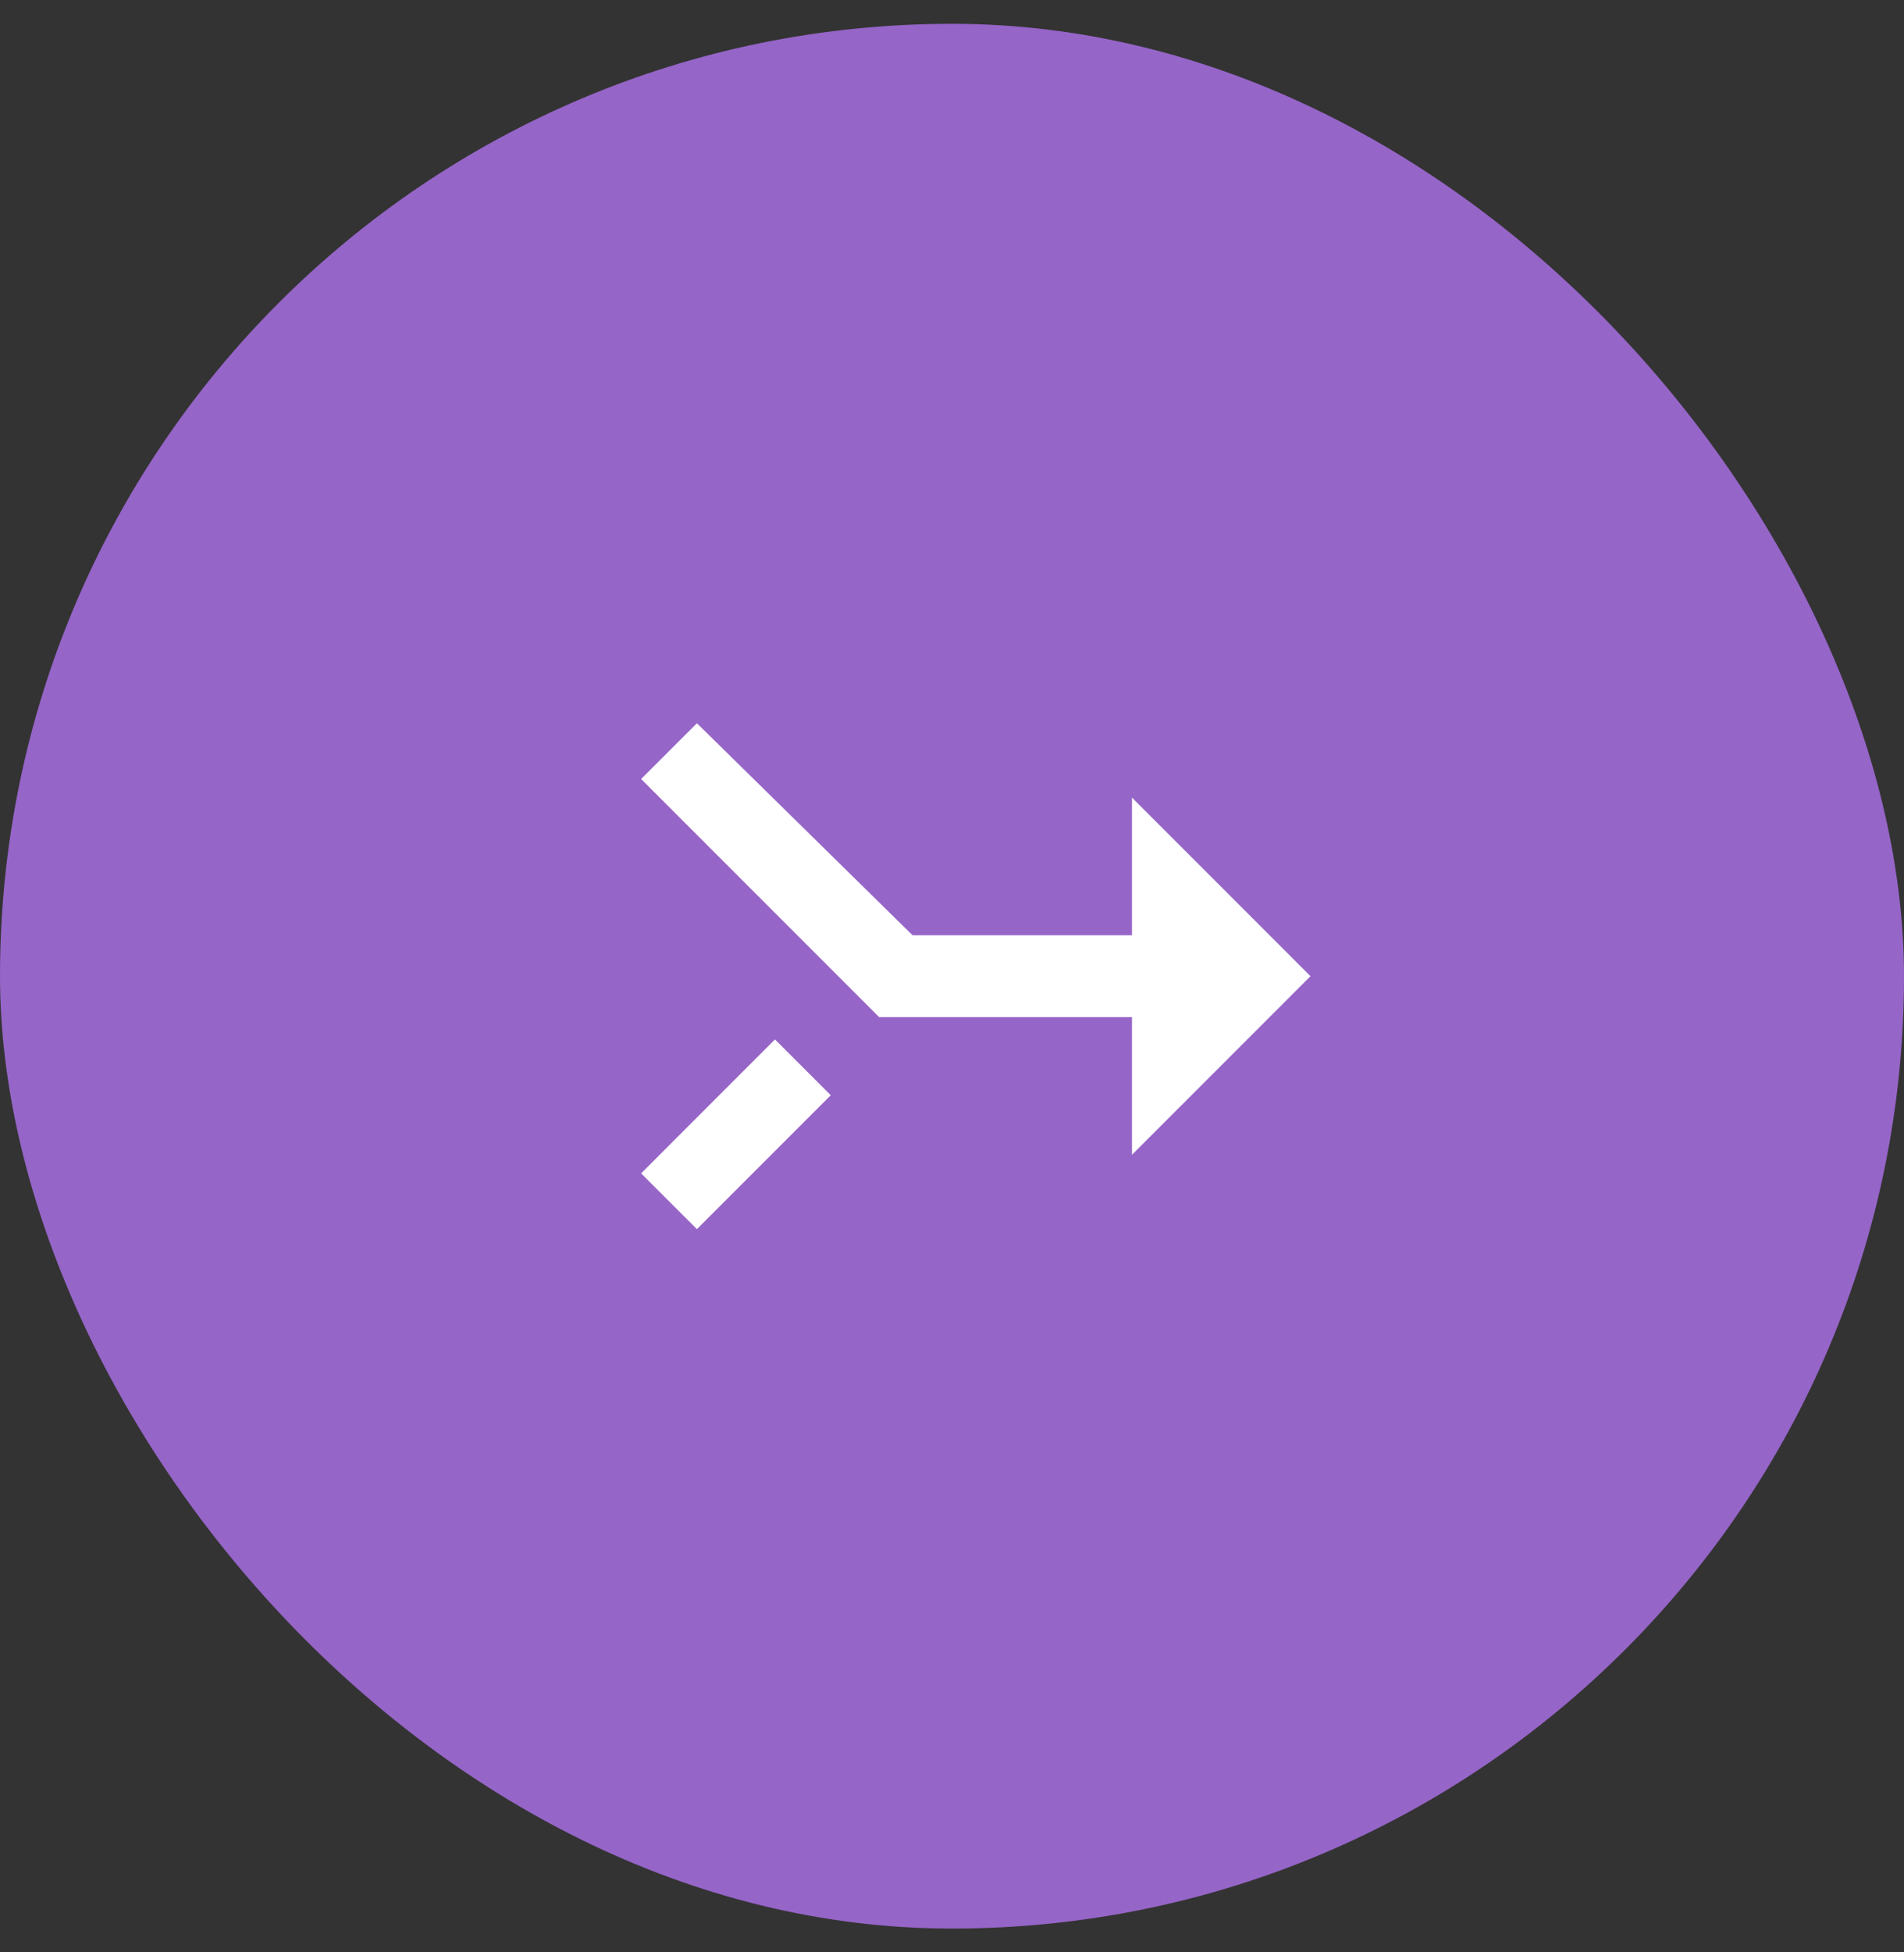 <svg width="40" height="41" viewBox="0 0 40 41" fill="none" xmlns="http://www.w3.org/2000/svg">
<rect x="0" y="0" width="40" height="41" fill="#333333" stroke="none"/>
<rect y="0.5" width="40" height="40" rx="20" fill="#9665C8"/>
<path d="M23.781 19.641V16.75L27.531 20.5L23.781 24.25V21.359H18.469L13.469 16.359L14.641 15.188L19.172 19.641H23.781ZM14.641 25.812L13.469 24.641L16.281 21.828L17.453 23L14.641 25.812Z" fill="white"/>
</svg>
